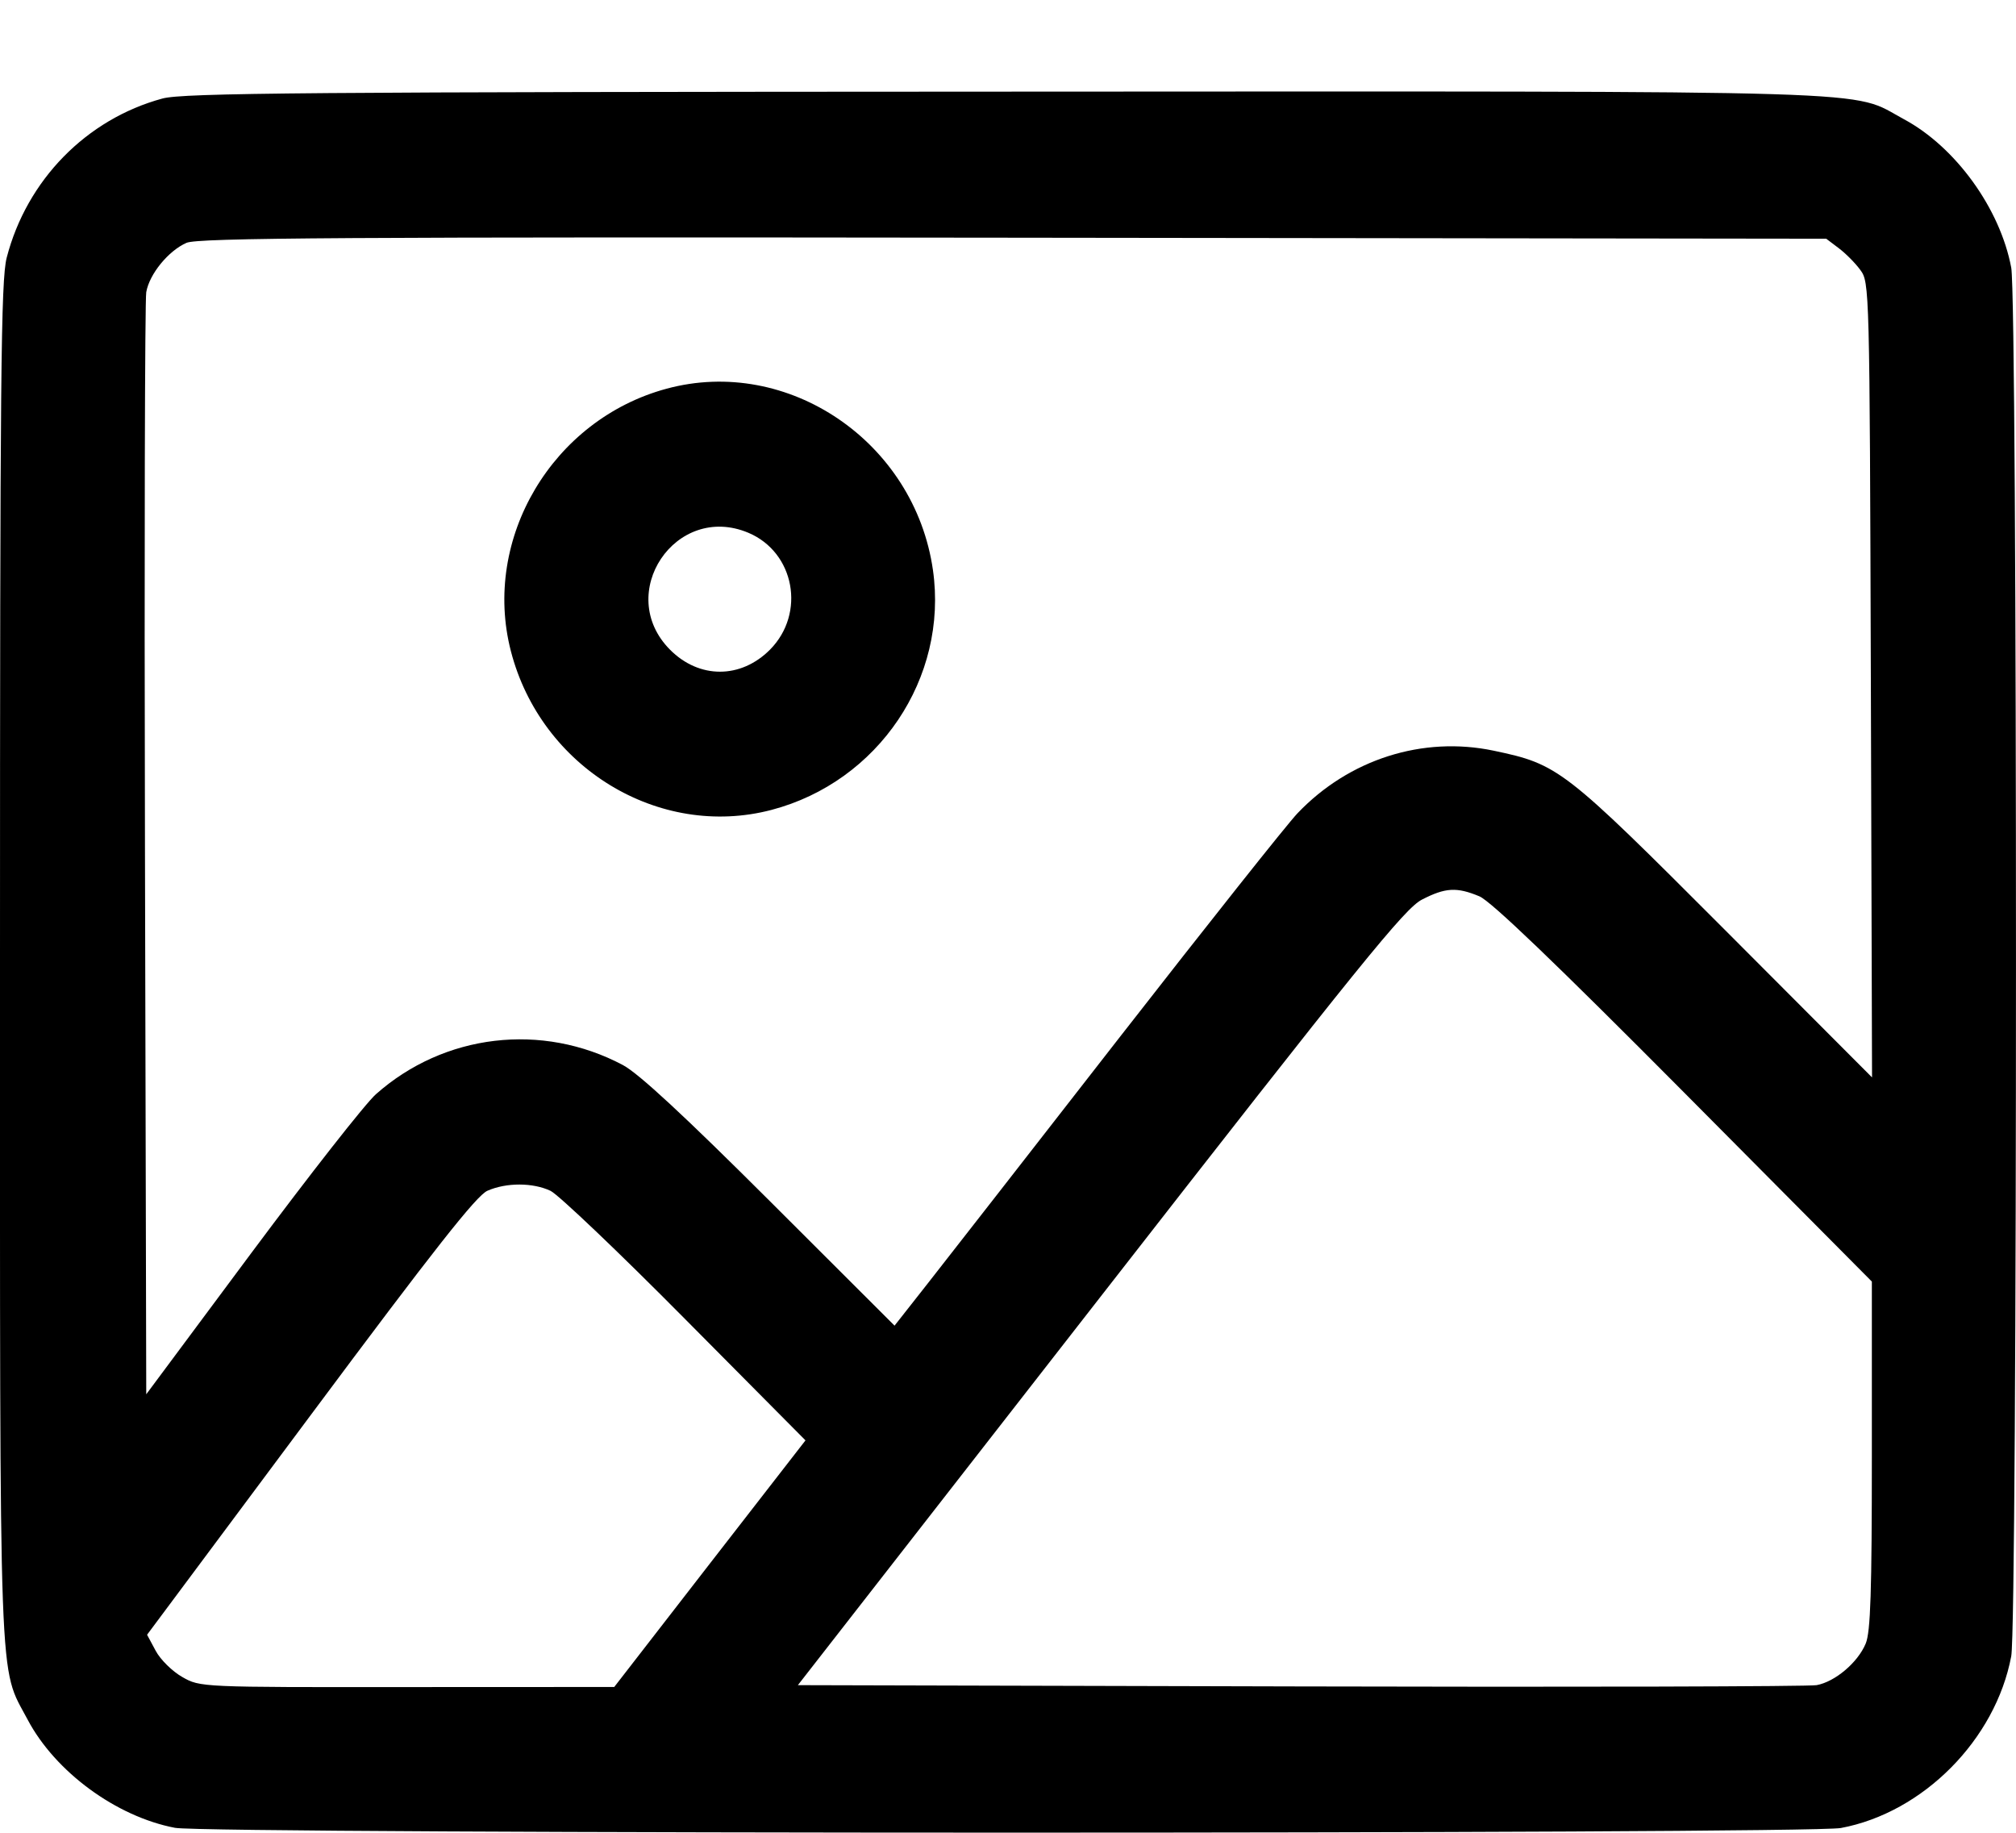 <svg width="22" height="20" viewBox="0 0 22 20" fill="none" xmlns="http://www.w3.org/2000/svg">
<path fill-rule="evenodd" clip-rule="evenodd" d="M1.773 1.075C0.943 1.3 0.292 1.965 0.073 2.812C0.01 3.057 0 4.096 0 10.497C0 18.642 -0.017 18.162 0.302 18.766C0.603 19.335 1.269 19.824 1.91 19.946C2.27 20.015 19.721 20.016 20.089 19.948C20.987 19.78 21.777 18.983 21.948 18.073C22.017 17.706 22.017 3.288 21.948 2.921C21.827 2.276 21.341 1.604 20.777 1.301C20.173 0.977 20.82 0.996 10.977 1C3.333 1.003 2 1.014 1.773 1.075ZM20.064 2.707C20.139 2.763 20.246 2.87 20.301 2.946C20.401 3.081 20.403 3.126 20.416 7.419L20.429 11.757L18.82 10.144C17.061 8.382 17.008 8.341 16.301 8.192C15.526 8.029 14.722 8.285 14.16 8.874C14.048 8.991 13.177 10.089 12.223 11.313C11.27 12.538 10.326 13.748 10.126 14.003L9.762 14.466L8.404 13.11C7.467 12.175 6.969 11.713 6.797 11.622C5.915 11.154 4.847 11.28 4.103 11.94C3.988 12.041 3.378 12.82 2.745 13.67L1.596 15.215L1.582 9.281C1.574 6.017 1.581 3.275 1.596 3.188C1.631 2.989 1.838 2.737 2.035 2.65C2.159 2.595 3.756 2.585 11.057 2.594L19.929 2.605L20.064 2.707ZM7.273 4.242C6.028 4.579 5.258 5.878 5.575 7.105C5.903 8.376 7.191 9.16 8.419 8.838C9.586 8.531 10.349 7.399 10.181 6.221C9.981 4.822 8.6 3.882 7.273 4.242ZM8.167 5.814C8.672 6.027 8.795 6.693 8.403 7.089C8.084 7.41 7.629 7.41 7.311 7.089C6.704 6.477 7.374 5.48 8.167 5.814ZM16.144 9.781C16.269 9.833 16.976 10.511 18.377 11.921L20.427 13.985V15.879C20.427 17.367 20.413 17.808 20.36 17.935C20.274 18.142 20.026 18.352 19.824 18.389C19.737 18.404 17.2 18.411 14.186 18.403L8.707 18.389L12.004 14.158C14.852 10.503 15.33 9.913 15.517 9.817C15.773 9.685 15.897 9.678 16.144 9.781ZM6.008 12.995C6.093 13.036 6.754 13.665 7.476 14.394L8.79 15.718L7.746 17.063L6.703 18.409L4.444 18.41C2.188 18.412 2.185 18.412 1.989 18.3C1.881 18.239 1.75 18.11 1.699 18.014L1.605 17.839L3.384 15.451C4.736 13.635 5.2 13.046 5.319 12.994C5.526 12.903 5.816 12.904 6.008 12.995Z" fill="black"/>
</svg>
